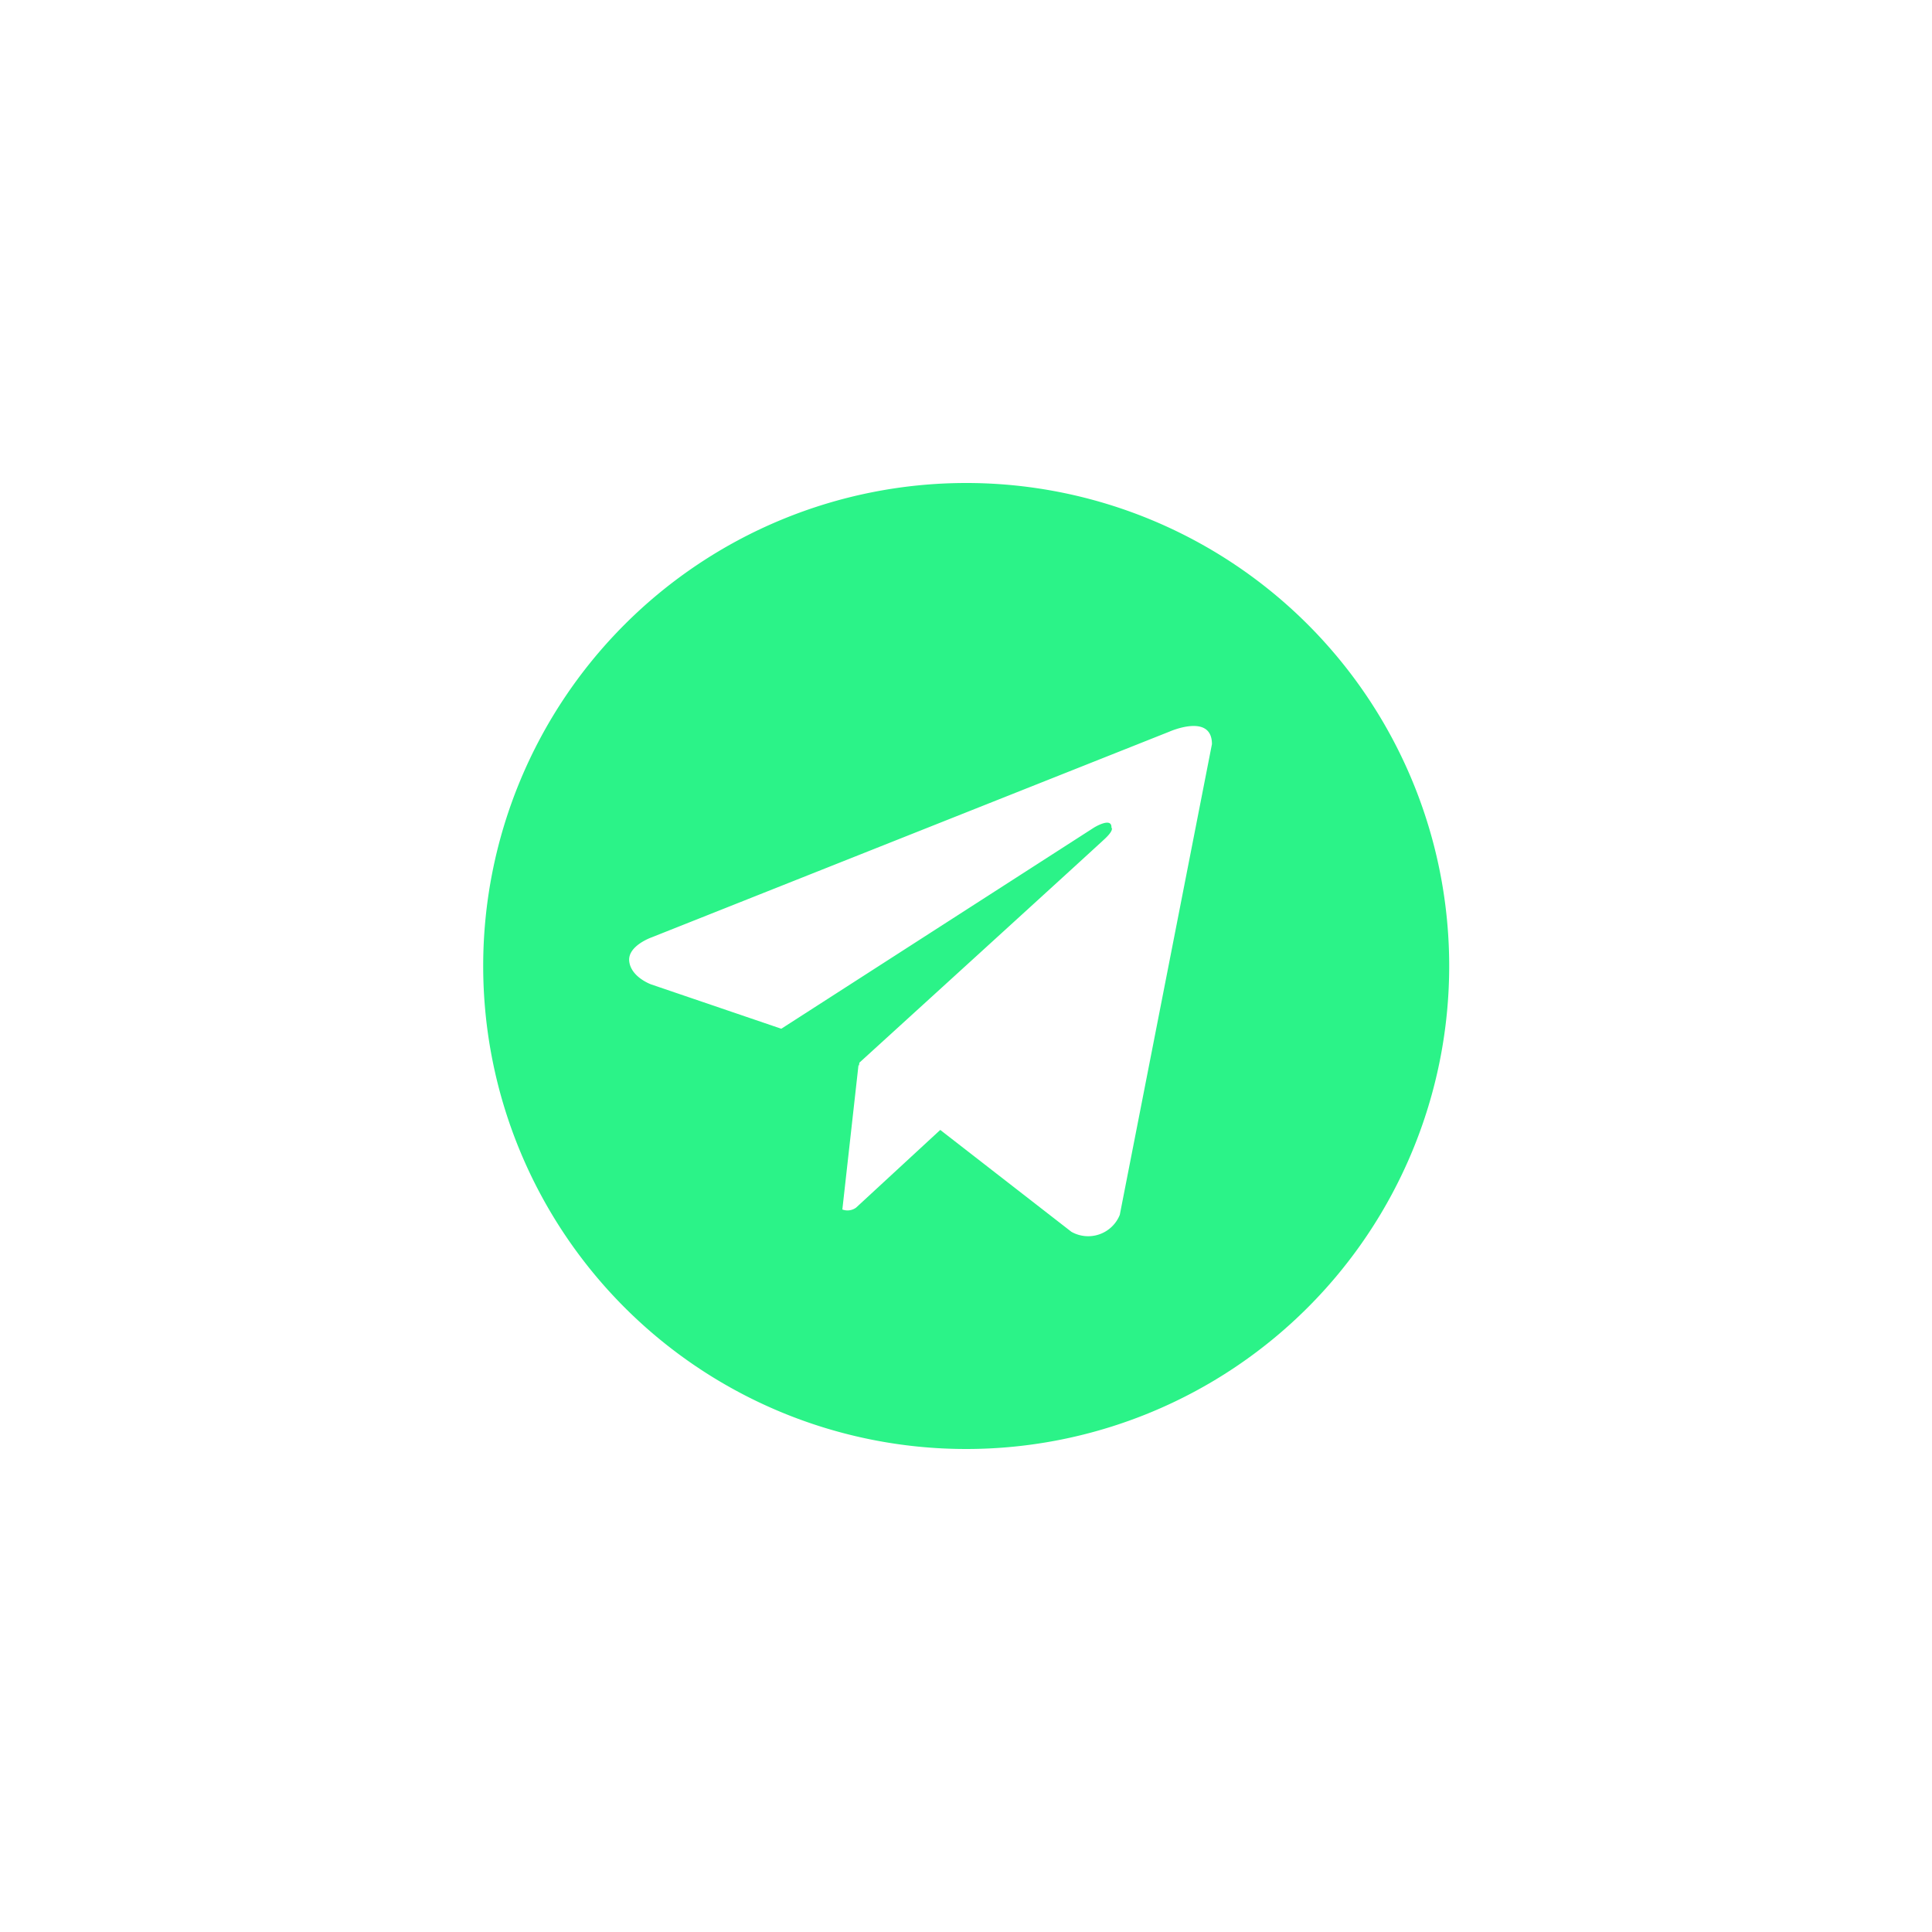 <?xml version="1.0" encoding="UTF-8" standalone="no"?> <svg xmlns="http://www.w3.org/2000/svg" xmlns:xlink="http://www.w3.org/1999/xlink" version="1.1" width="400" height="400" viewBox="0 0 400 400" xml:space="preserve"> <desc>Created with Fabric.js 3.6.2</desc> <defs> </defs> <g transform="matrix(10 0 0 10 200 200)" id="Layer_1"> <path style="stroke: none; stroke-width: 1; stroke-dasharray: none; stroke-linecap: butt; stroke-dashoffset: 0; stroke-linejoin: miter; stroke-miterlimit: 4; fill: rgb(43,243,136); fill-rule: nonzero; opacity: 1;" transform=" translate(-11.99, -12)" d="M 11.994 2 a 10 10 0 1 0 10 10 A 9.999 9.999 0 0 0 11.994 2 Z m 3.18 15.152 a 0.705 0.705 0 0 1 -1.002 0.351 l -2.715 -2.109 L 9.715 17.002 a 0.3 0.3 0 0 1 -0.285 0.039 l 0.334 -2.988 l 0.011 0.008 l 0.007 -0.059 s 4.885 -4.448 5.084 -4.637 c 0.201 -0.189 0.135 -0.23 0.135 -0.23 c 0.011 -0.231 -0.362 0 -0.362 0 L 8.166 13.299 l -2.695 -0.918 s -0.414 -0.148 -0.453 -0.475 c -0.041 -0.324 0.466 -0.5 0.466 -0.5 l 10.717 -4.258 s 0.881 -0.393 0.881 0.258 Z" stroke-linecap="round"></path> </g> </svg> 